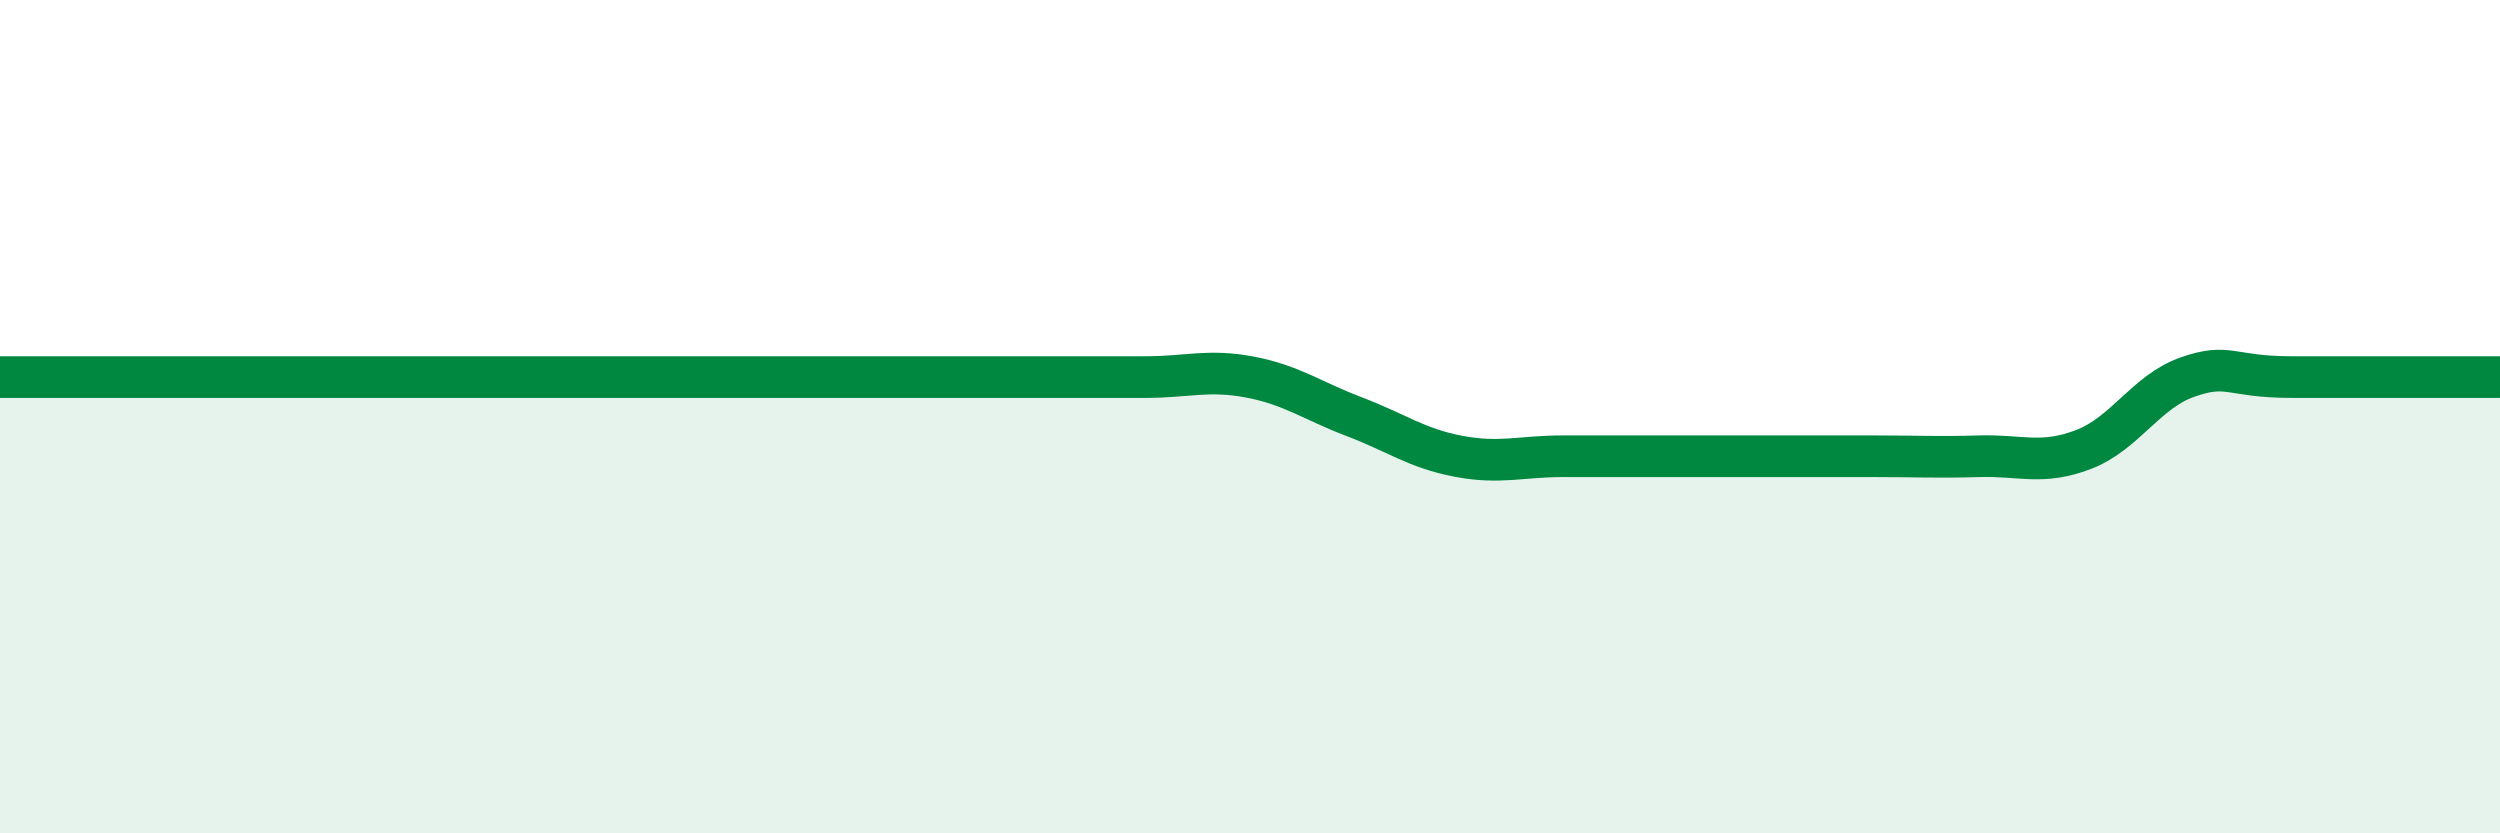
    <svg width="60" height="20" viewBox="0 0 60 20" xmlns="http://www.w3.org/2000/svg">
      <path
        d="M 0,9.05 C 0.5,9.05 1.5,9.05 2.5,9.05 C 3.5,9.05 4,9.05 5,9.05 C 6,9.05 6.5,9.05 7.5,9.05 C 8.5,9.05 9,9.05 10,9.05 C 11,9.05 11.5,9.05 12.5,9.05 C 13.5,9.05 14,9.05 15,9.05 C 16,9.05 16.5,9.05 17.5,9.05 C 18.5,9.05 19,9.05 20,9.05 C 21,9.05 21.5,9.05 22.5,9.05 C 23.5,9.05 24,9.05 25,9.05 C 26,9.05 26.5,9.05 27.5,9.05 C 28.5,9.05 29,8.86 30,9.05 C 31,9.24 31.5,9.62 32.5,10 C 33.5,10.38 34,10.76 35,10.95 C 36,11.14 36.5,10.95 37.5,10.95 C 38.5,10.95 39,10.95 40,10.95 C 41,10.95 41.5,10.95 42.5,10.95 C 43.5,10.95 44,10.95 45,10.95 C 46,10.95 46.5,10.98 47.5,10.95 C 48.5,10.92 49,11.17 50,10.79 C 51,10.41 51.5,9.4 52.5,9.05 C 53.5,8.7 53.5,9.05 55,9.05 C 56.5,9.05 59,9.05 60,9.05L60 20L0 20Z"
        fill="#008740"
        opacity="0.1"
        stroke-linecap="round"
        stroke-linejoin="round"
      />
      <path
        d="M 0,9.05 C 0.5,9.05 1.5,9.05 2.5,9.05 C 3.5,9.05 4,9.05 5,9.05 C 6,9.05 6.5,9.05 7.5,9.05 C 8.5,9.05 9,9.05 10,9.05 C 11,9.05 11.5,9.05 12.5,9.05 C 13.5,9.05 14,9.05 15,9.05 C 16,9.05 16.5,9.05 17.5,9.05 C 18.5,9.05 19,9.05 20,9.05 C 21,9.05 21.5,9.05 22.5,9.05 C 23.5,9.05 24,9.05 25,9.05 C 26,9.05 26.5,9.05 27.5,9.05 C 28.5,9.05 29,8.86 30,9.05 C 31,9.24 31.5,9.62 32.5,10 C 33.5,10.38 34,10.76 35,10.95 C 36,11.14 36.5,10.95 37.5,10.95 C 38.5,10.95 39,10.95 40,10.95 C 41,10.95 41.5,10.95 42.5,10.95 C 43.5,10.95 44,10.95 45,10.95 C 46,10.95 46.5,10.98 47.5,10.95 C 48.5,10.92 49,11.17 50,10.79 C 51,10.41 51.5,9.4 52.5,9.05 C 53.5,8.7 53.5,9.05 55,9.05 C 56.5,9.05 59,9.05 60,9.05"
        stroke="#008740"
        stroke-width="1"
        fill="none"
        stroke-linecap="round"
        stroke-linejoin="round"
      />
    </svg>
  